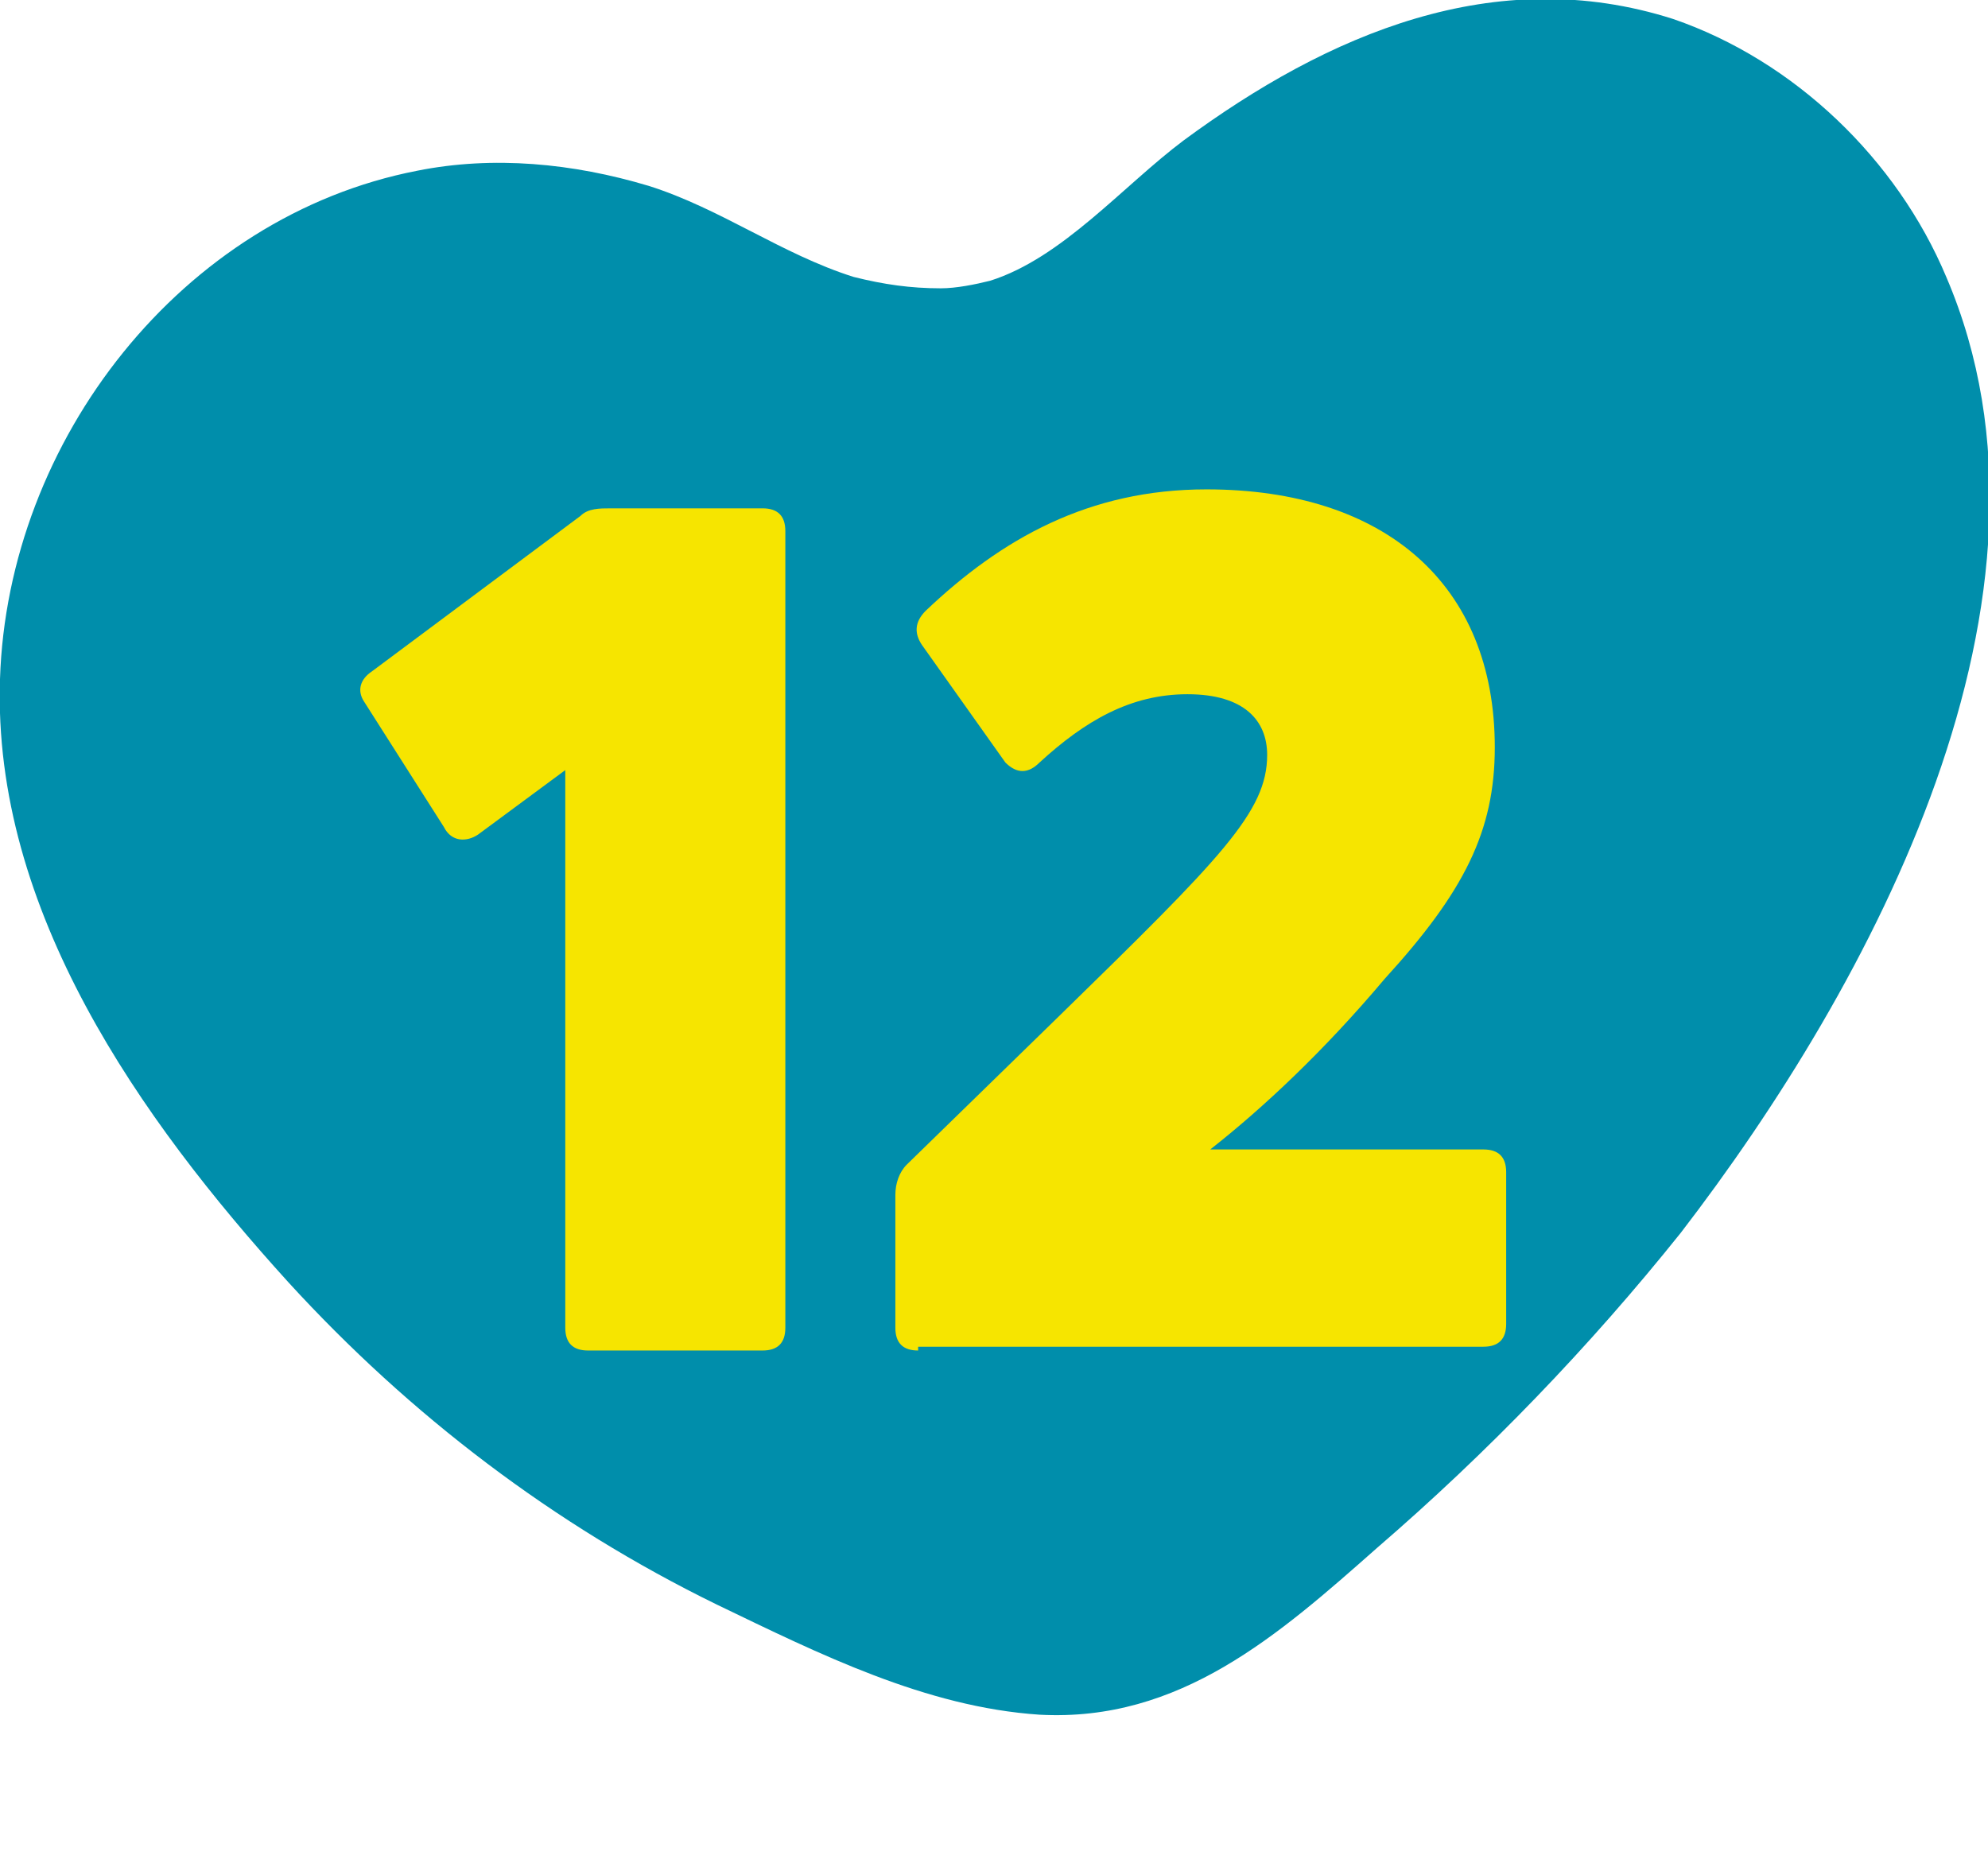 <?xml version="1.0" encoding="utf-8"?>
<!-- Generator: Adobe Illustrator 24.1.0, SVG Export Plug-In . SVG Version: 6.00 Build 0)  -->
<svg version="1.1" id="Capa_1" xmlns="http://www.w3.org/2000/svg" xmlns:xlink="http://www.w3.org/1999/xlink" x="0px" y="0px"
	 viewBox="0 0 52.4 49.1" style="enable-background:new 0 0 52.4 49.1;" xml:space="preserve">
<style type="text/css">
	.st0{fill:#008EAB;}
	.st1{fill:#F6E500;}
</style>
<g>
	<g id="wSUAfo_13_">
		<g>
			<path class="st0" d="M24.8,7.6c-0.8,0-1.5-0.1-2.3-0.3c-1.9-0.6-3.5-1.8-5.4-2.4c-2-0.6-4.1-0.8-6.1-0.4C4.8,5.7,0.2,11.6,0,17.9
				C-0.2,24,3.7,29.5,7.6,33.8c3.2,3.5,7,6.4,11.3,8.5c2.7,1.3,5.5,2.7,8.5,2.9c3.7,0.2,6.3-2.1,8.9-4.4c2.9-2.5,5.6-5.3,8-8.3
				c5-6.5,10.6-16.8,7-25.2c-1.3-3.1-4-5.7-7.2-6.8C39.4-1,35,0.9,31.2,3.7c-1.6,1.2-3.2,3.1-5.1,3.7C25.7,7.5,25.2,7.6,24.8,7.6z"
				/>
		</g>
	</g>
</g>
<g>
	<path class="st1" d="M15.5,35.6c-0.4,0-0.6-0.2-0.6-0.6V20.3L12.6,22c-0.3,0.2-0.7,0.2-0.9-0.2l-2.1-3.3c-0.2-0.3-0.1-0.6,0.2-0.8
		l5.5-4.1c0.2-0.2,0.5-0.2,0.8-0.2h4c0.4,0,0.6,0.2,0.6,0.6v21c0,0.4-0.2,0.6-0.6,0.6H15.5z"/>
	<path class="st1" d="M24.2,35.6c-0.4,0-0.6-0.2-0.6-0.6v-3.5c0-0.3,0.1-0.6,0.3-0.8l4-3.9c4.3-4.2,5.5-5.4,5.5-6.9
		c0-0.9-0.6-1.6-2.1-1.6c-1.5,0-2.7,0.7-3.9,1.8c-0.3,0.3-0.6,0.3-0.9,0L24.3,17c-0.2-0.3-0.2-0.6,0.1-0.9c2-1.9,4.3-3.2,7.4-3.2
		c4.7,0,7.6,2.5,7.6,6.8c0,2.2-0.8,3.8-2.9,6.1c-1.6,1.9-3.2,3.4-4.6,4.5h7.2c0.4,0,0.6,0.2,0.6,0.6v4c0,0.4-0.2,0.6-0.6,0.6H24.2z"
		/>
</g>
</svg>
